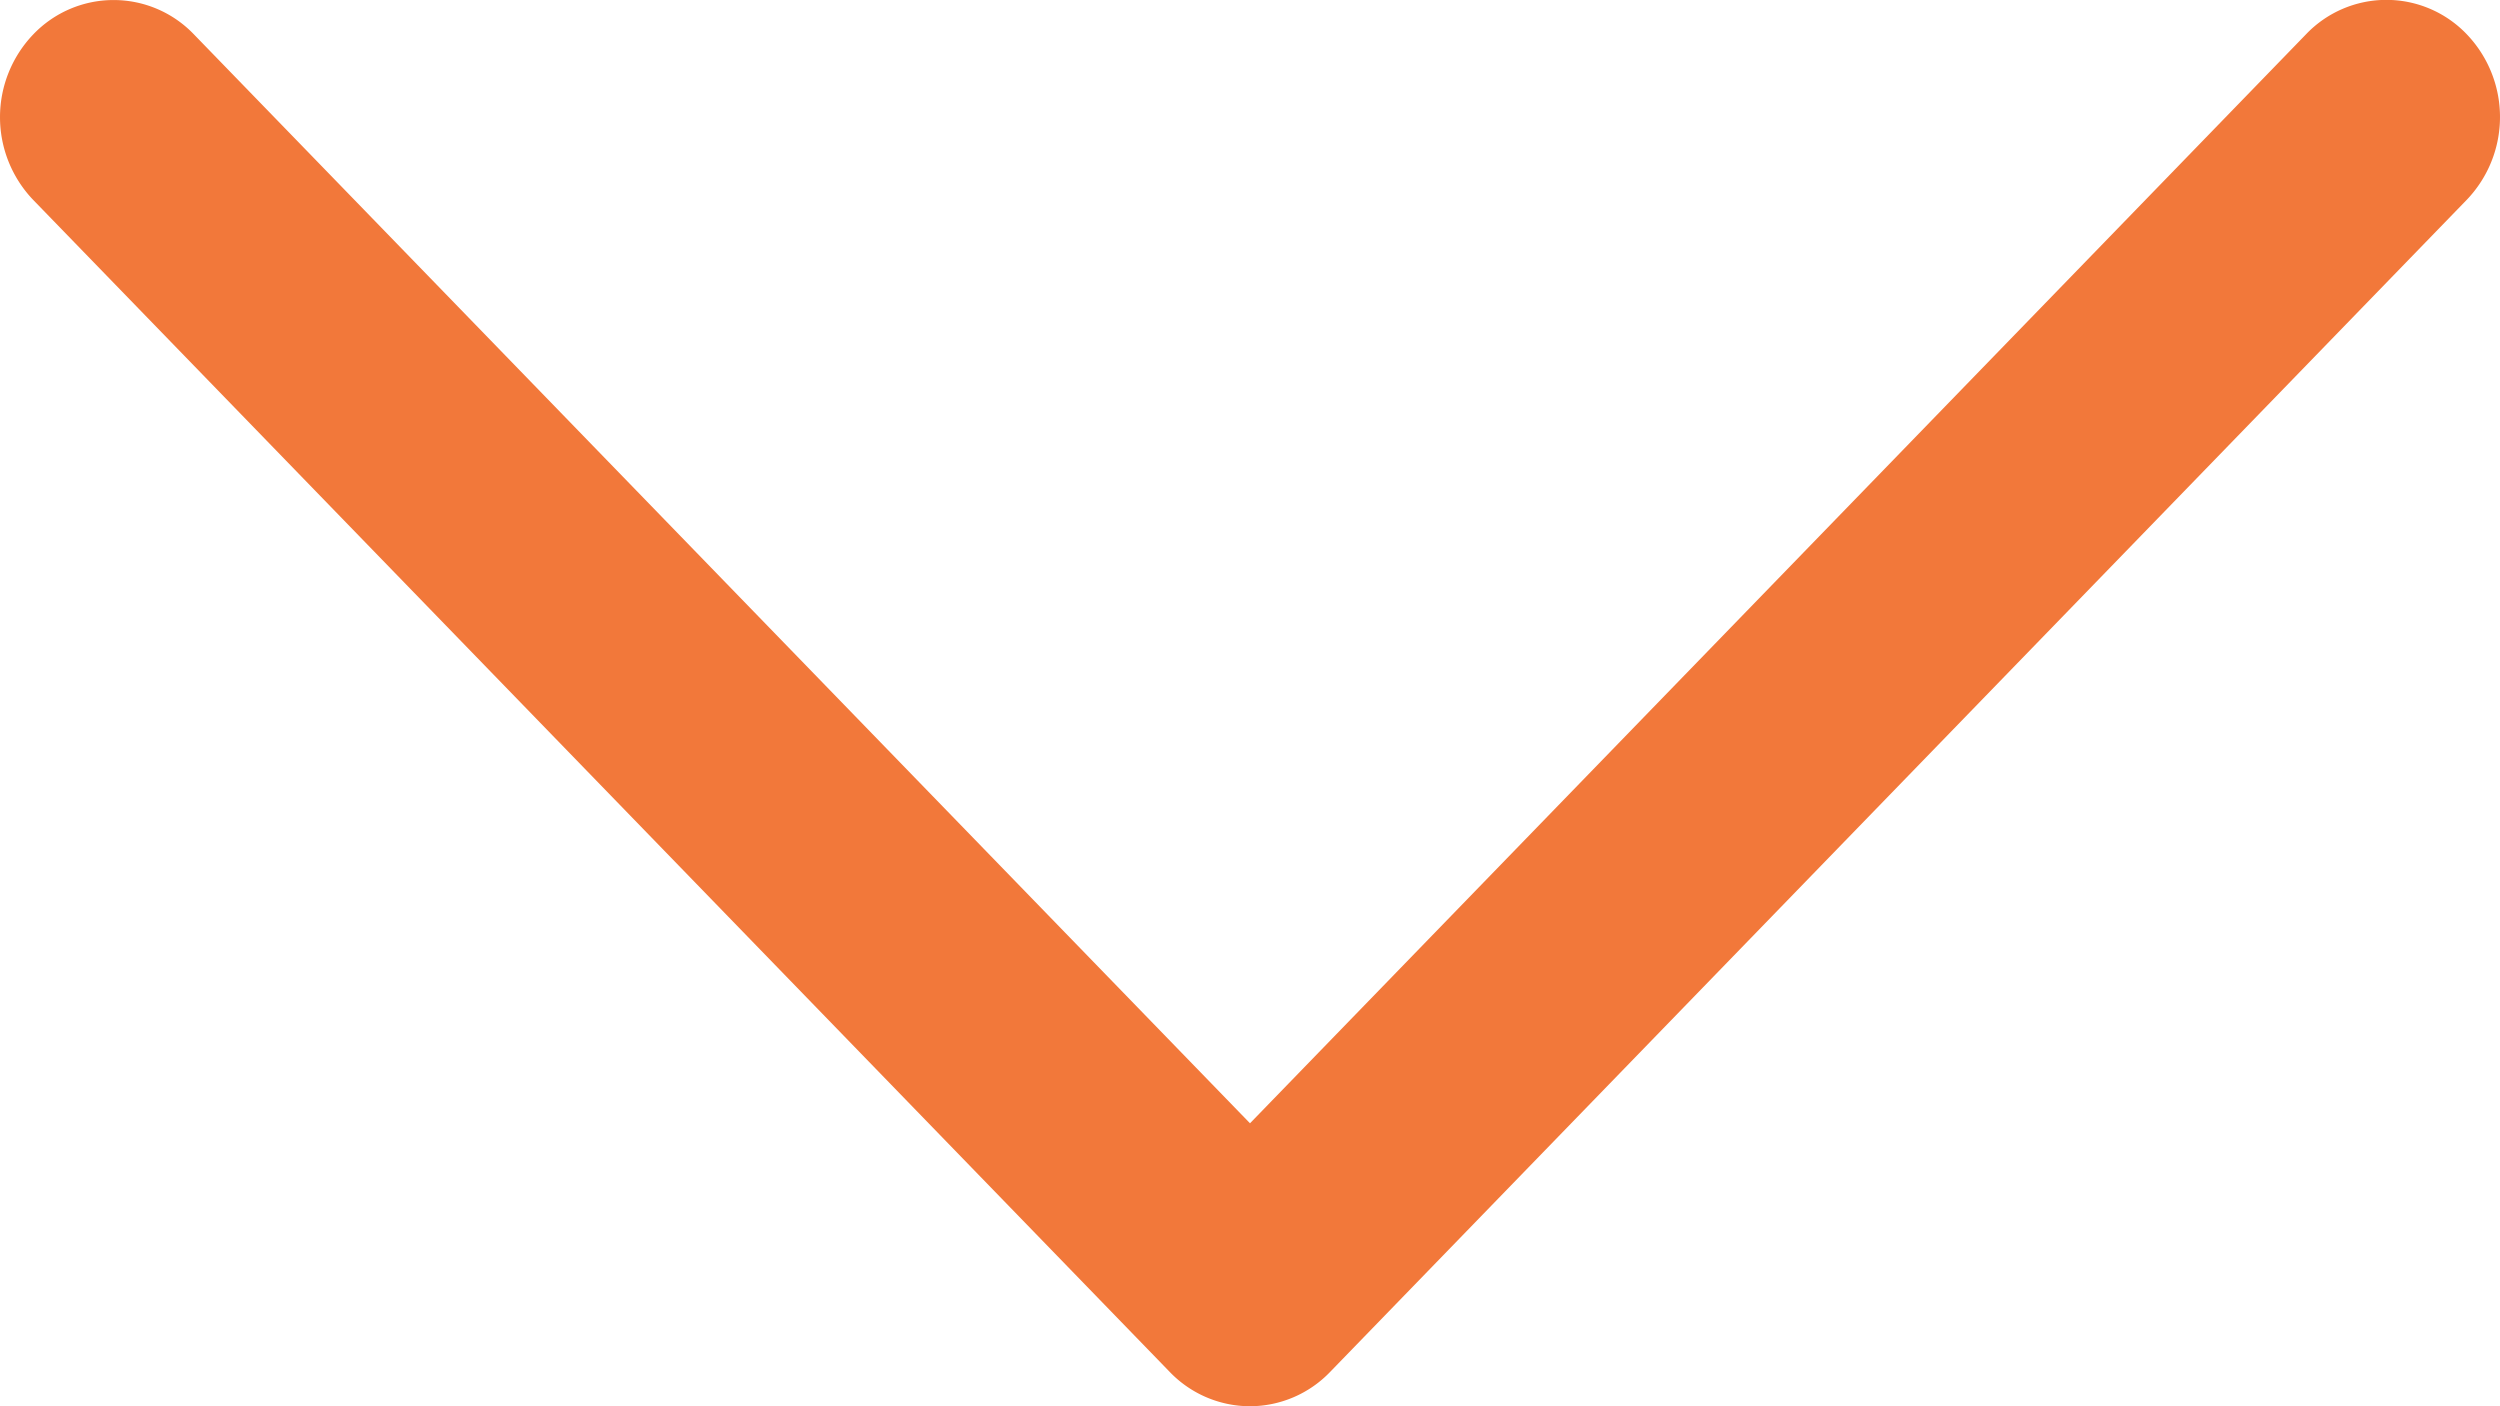 <svg xmlns="http://www.w3.org/2000/svg" width="16" height="9" viewBox="0 0 16 9">
  <path id="Down_Arrow_3_" d="M28,49a.714.714,0,0,1-.514-.22l-7.273-7.5a.766.766,0,0,1,0-1.06.711.711,0,0,1,1.028,0L28,47.189l6.759-6.97a.711.711,0,0,1,1.028,0,.766.766,0,0,1,0,1.06l-7.273,7.5A.714.714,0,0,1,28,49Z" transform="translate(-20 -40)" fill="#f2783a"/>
</svg>
